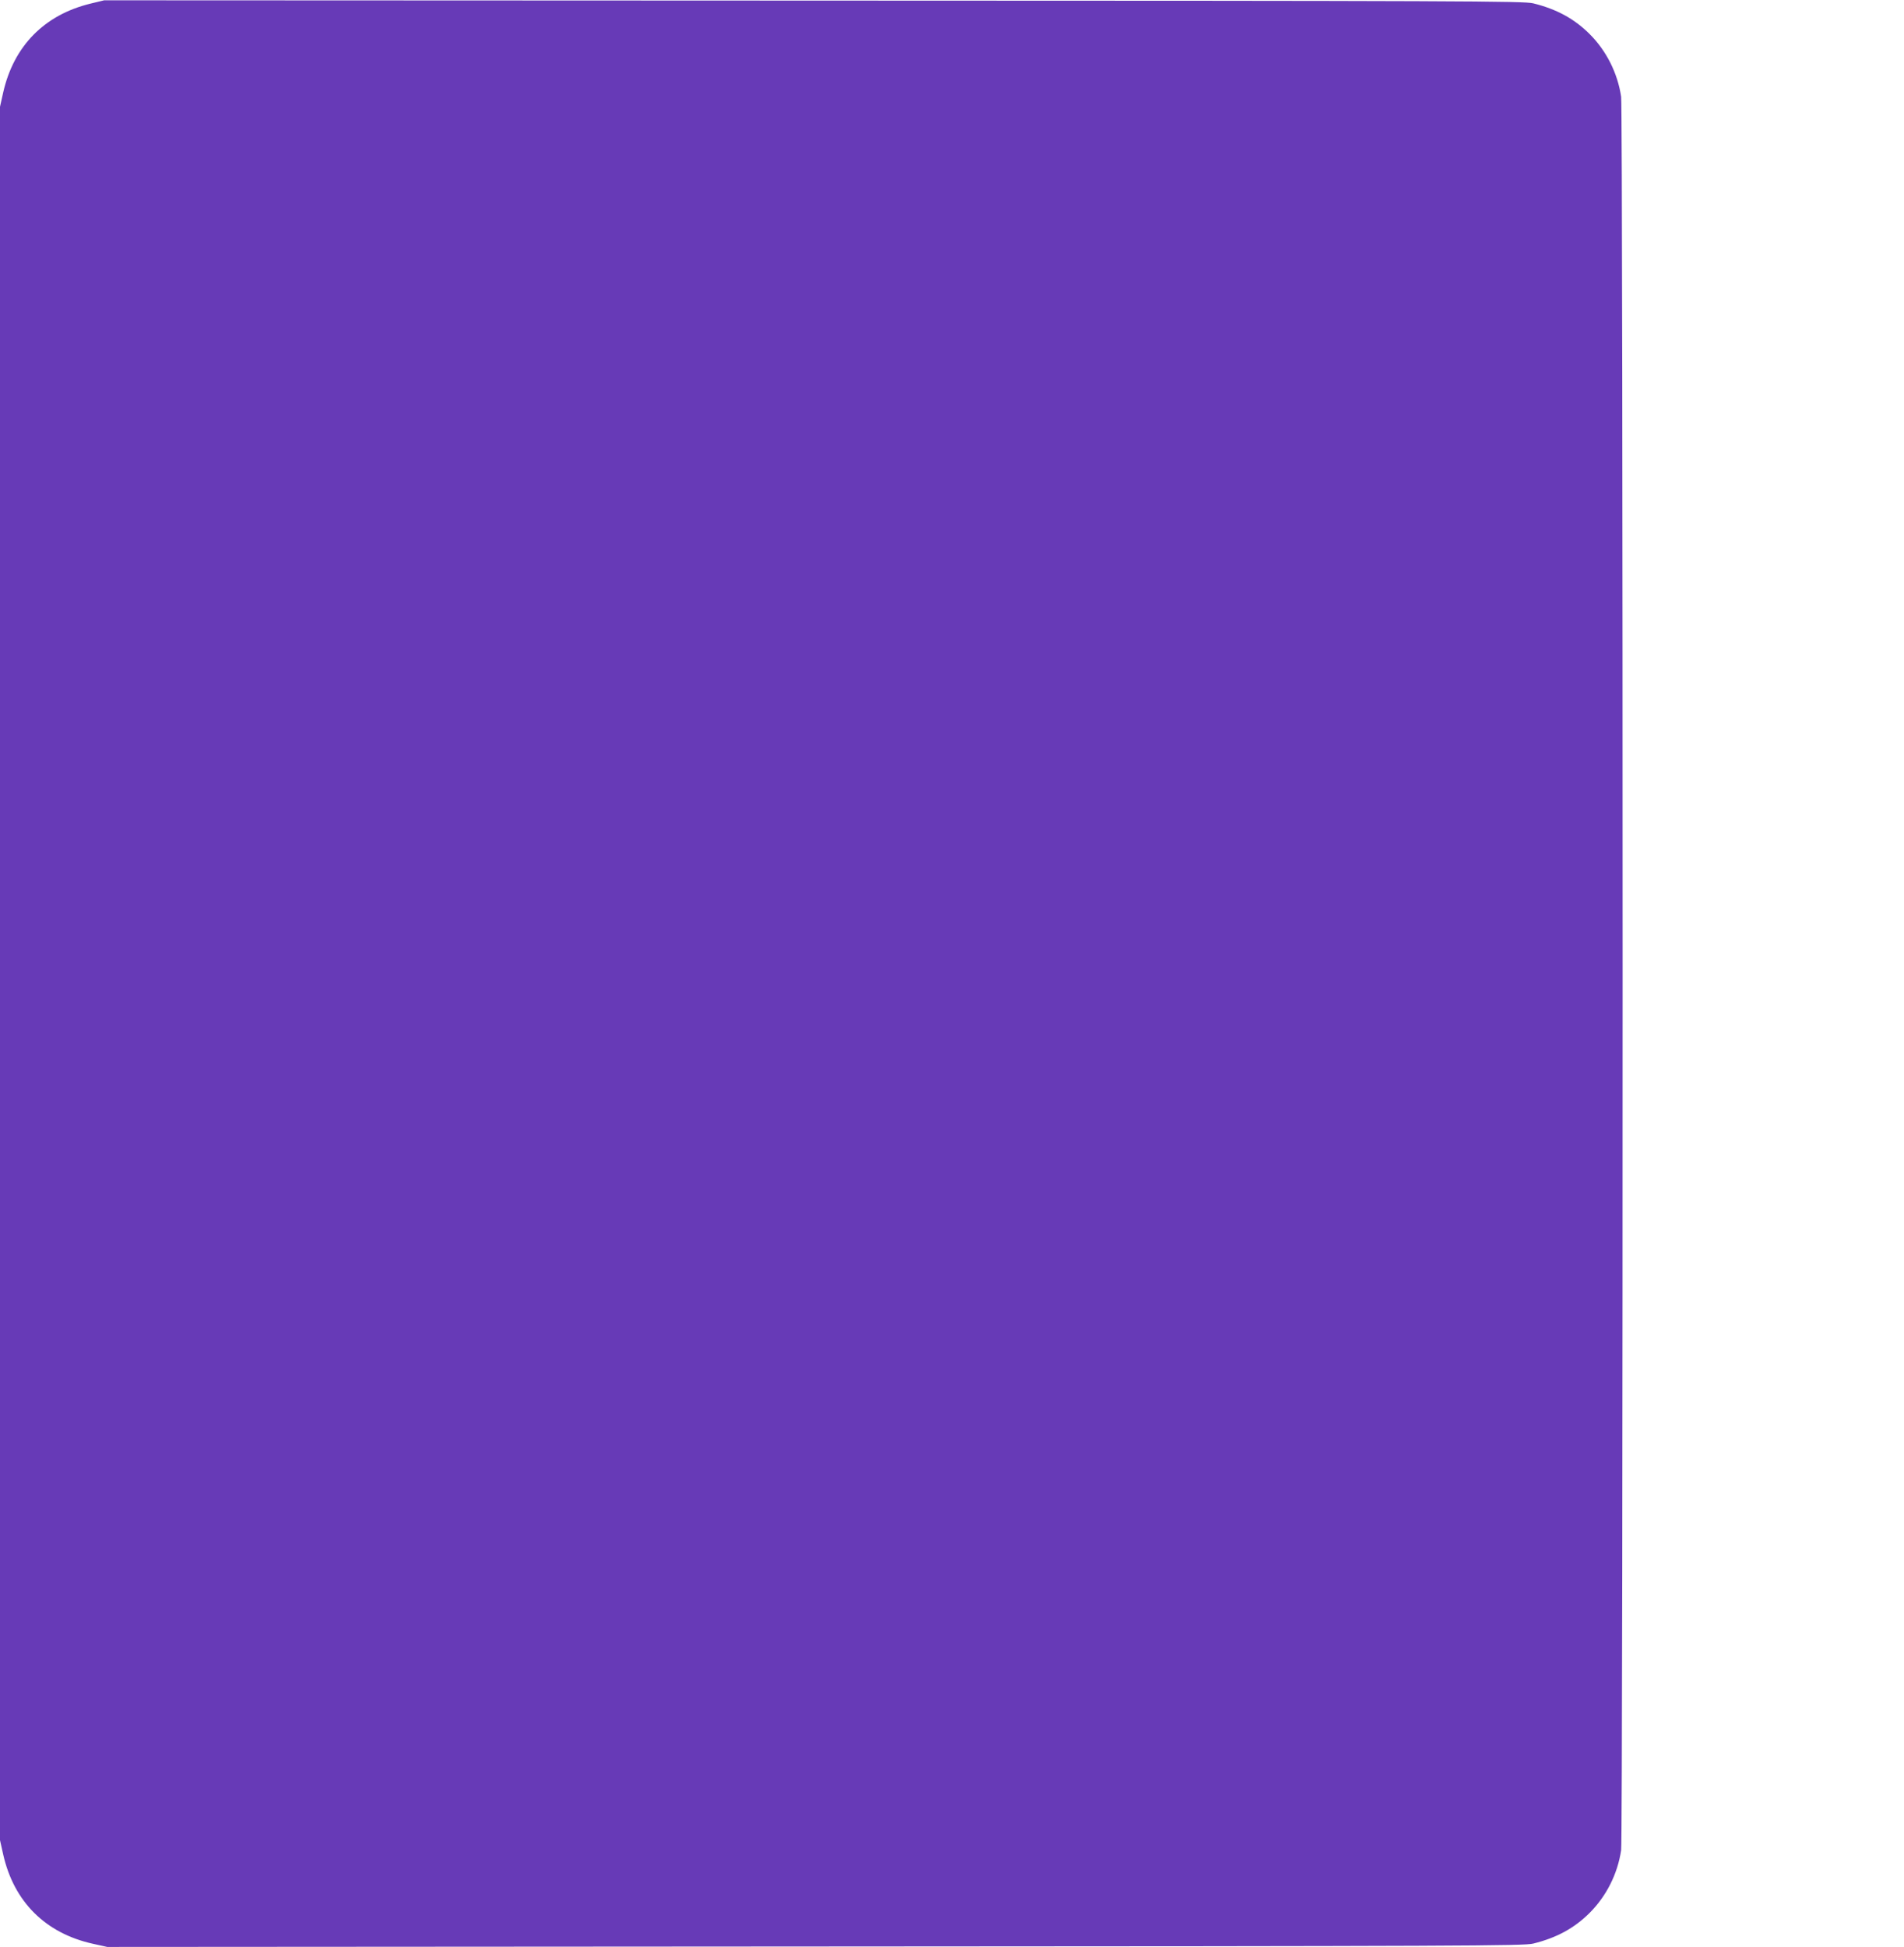 <?xml version="1.0" standalone="no"?>
<!DOCTYPE svg PUBLIC "-//W3C//DTD SVG 20010904//EN"
 "http://www.w3.org/TR/2001/REC-SVG-20010904/DTD/svg10.dtd">
<svg version="1.0" xmlns="http://www.w3.org/2000/svg"
 width="1252pt" height="1280pt" viewBox="0 0 1252 1280"
 preserveAspectRatio="xMidYMid meet">
<g transform="translate(0,1280) scale(0.1,-0.1)"
fill="#673ab7" stroke="none">
<path d="M594 12776 c-303 -74 -504 -279 -573 -584 l-21 -94 0 -5698 0 -5698
21 -94 c70 -311 278 -518 589 -587 l95 -21 4655 3 c4308 2 4660 4 4722 19 154
38 269 101 369 200 112 111 186 259 209 414 13 95 13 11433 0 11528 -23 155
-97 303 -209 414 -100 99 -215 162 -369 200 -62 15 -412 17 -4732 18 l-4665 2
-91 -22z"/>
</g>
</svg>
